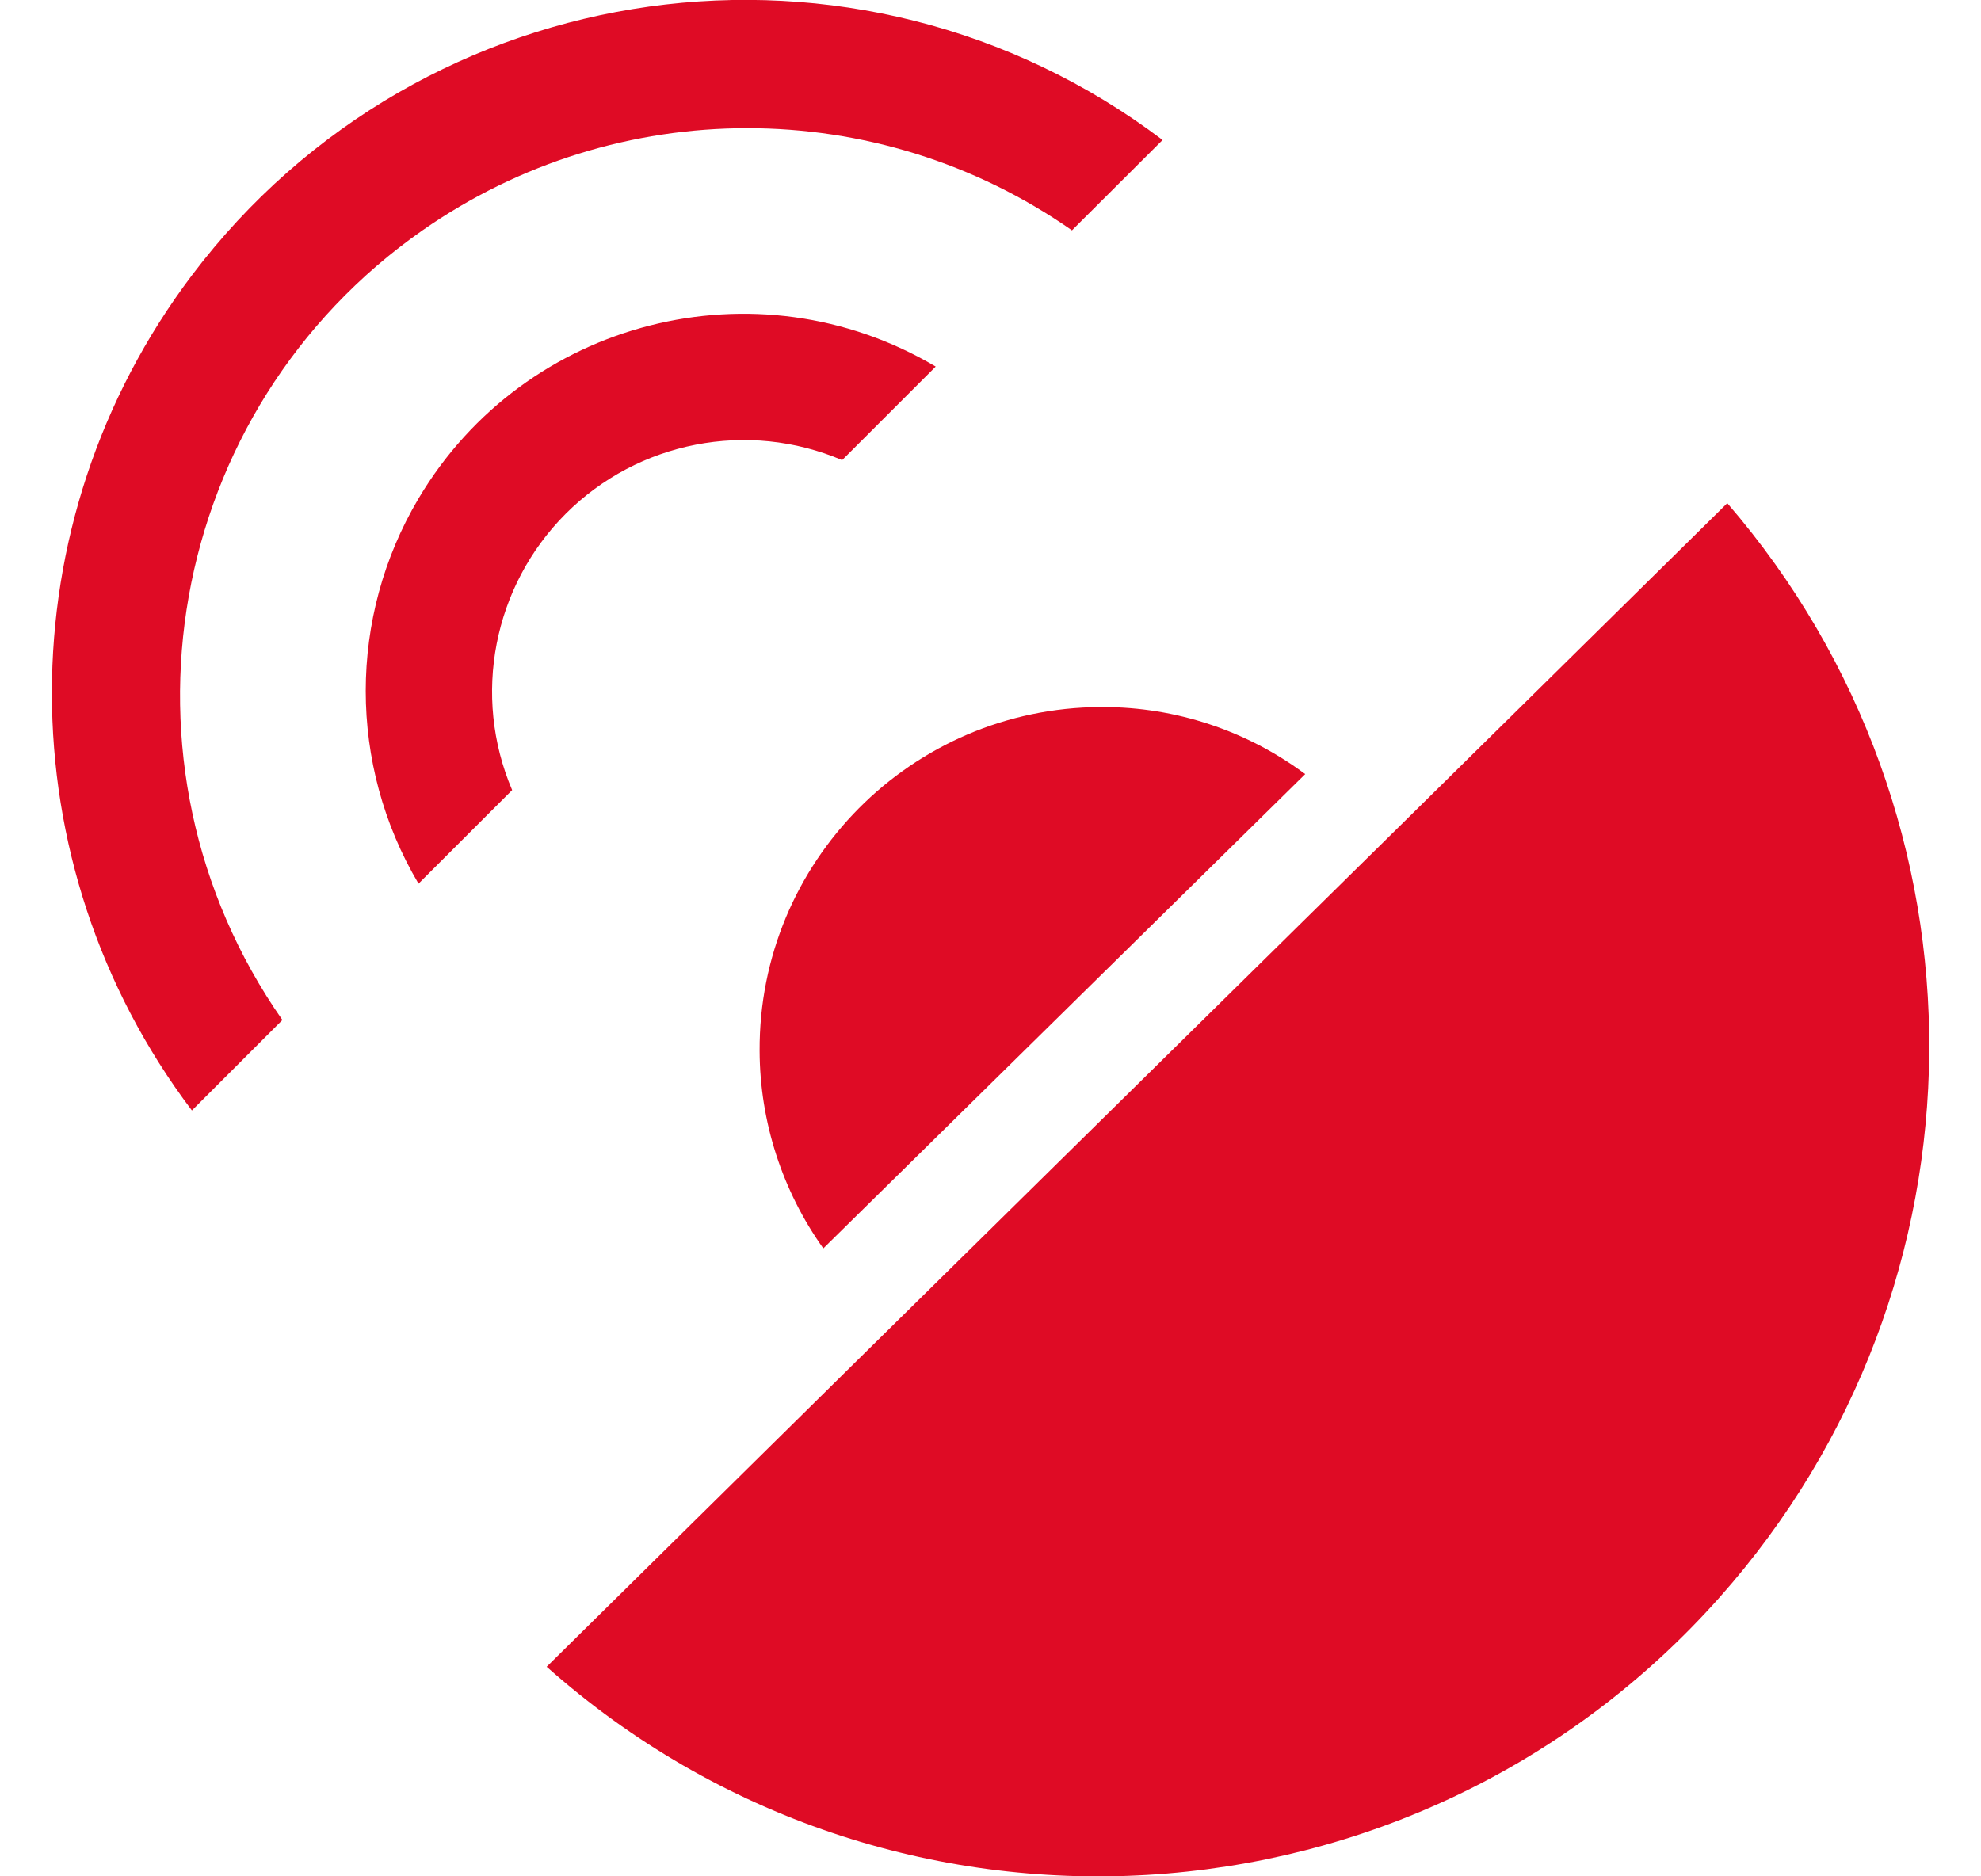 <svg width="38" height="36" viewBox="0 0 38 36" fill="none" xmlns="http://www.w3.org/2000/svg">
<g clip-path="url(#clip0_3039_4027)">
<path d="M21.11 13.566C17.484 13.581 14.552 16.534 14.571 20.164C14.576 21.524 15.007 22.849 15.793 23.952L25.037 14.852C23.914 14.016 22.554 13.566 21.159 13.566H21.11Z" fill="#DF0B25"/>
<path d="M33.133 9.654L27.114 15.589L16.421 26.123L10.486 31.979C17.064 37.825 27.139 37.227 32.984 30.649C38.291 24.679 38.355 15.703 33.133 9.654Z" fill="#DF0B25"/>
<path d="M20.565 4.417L22.301 2.686C16.441 -1.741 8.107 -0.579 3.681 5.282C0.1 10.025 0.1 16.563 3.681 21.306L5.417 19.57C1.974 14.644 3.176 7.864 8.102 4.421C11.846 1.805 16.822 1.805 20.565 4.421V4.417Z" fill="#DF0B25"/>
<path d="M10.852 9.857C12.242 8.467 14.344 8.057 16.154 8.828L17.949 7.033C14.512 4.995 10.066 6.128 8.028 9.565C6.678 11.84 6.678 14.674 8.028 16.954L9.824 15.159C9.052 13.348 9.463 11.247 10.852 9.857Z" fill="#DF0B25"/>
</g>
<defs>
<clipPath id="clip0_3039_4027">
<rect width="36.01" height="36" fill="white" transform="translate(0.995)"/>
</clipPath>
</defs>
</svg>

